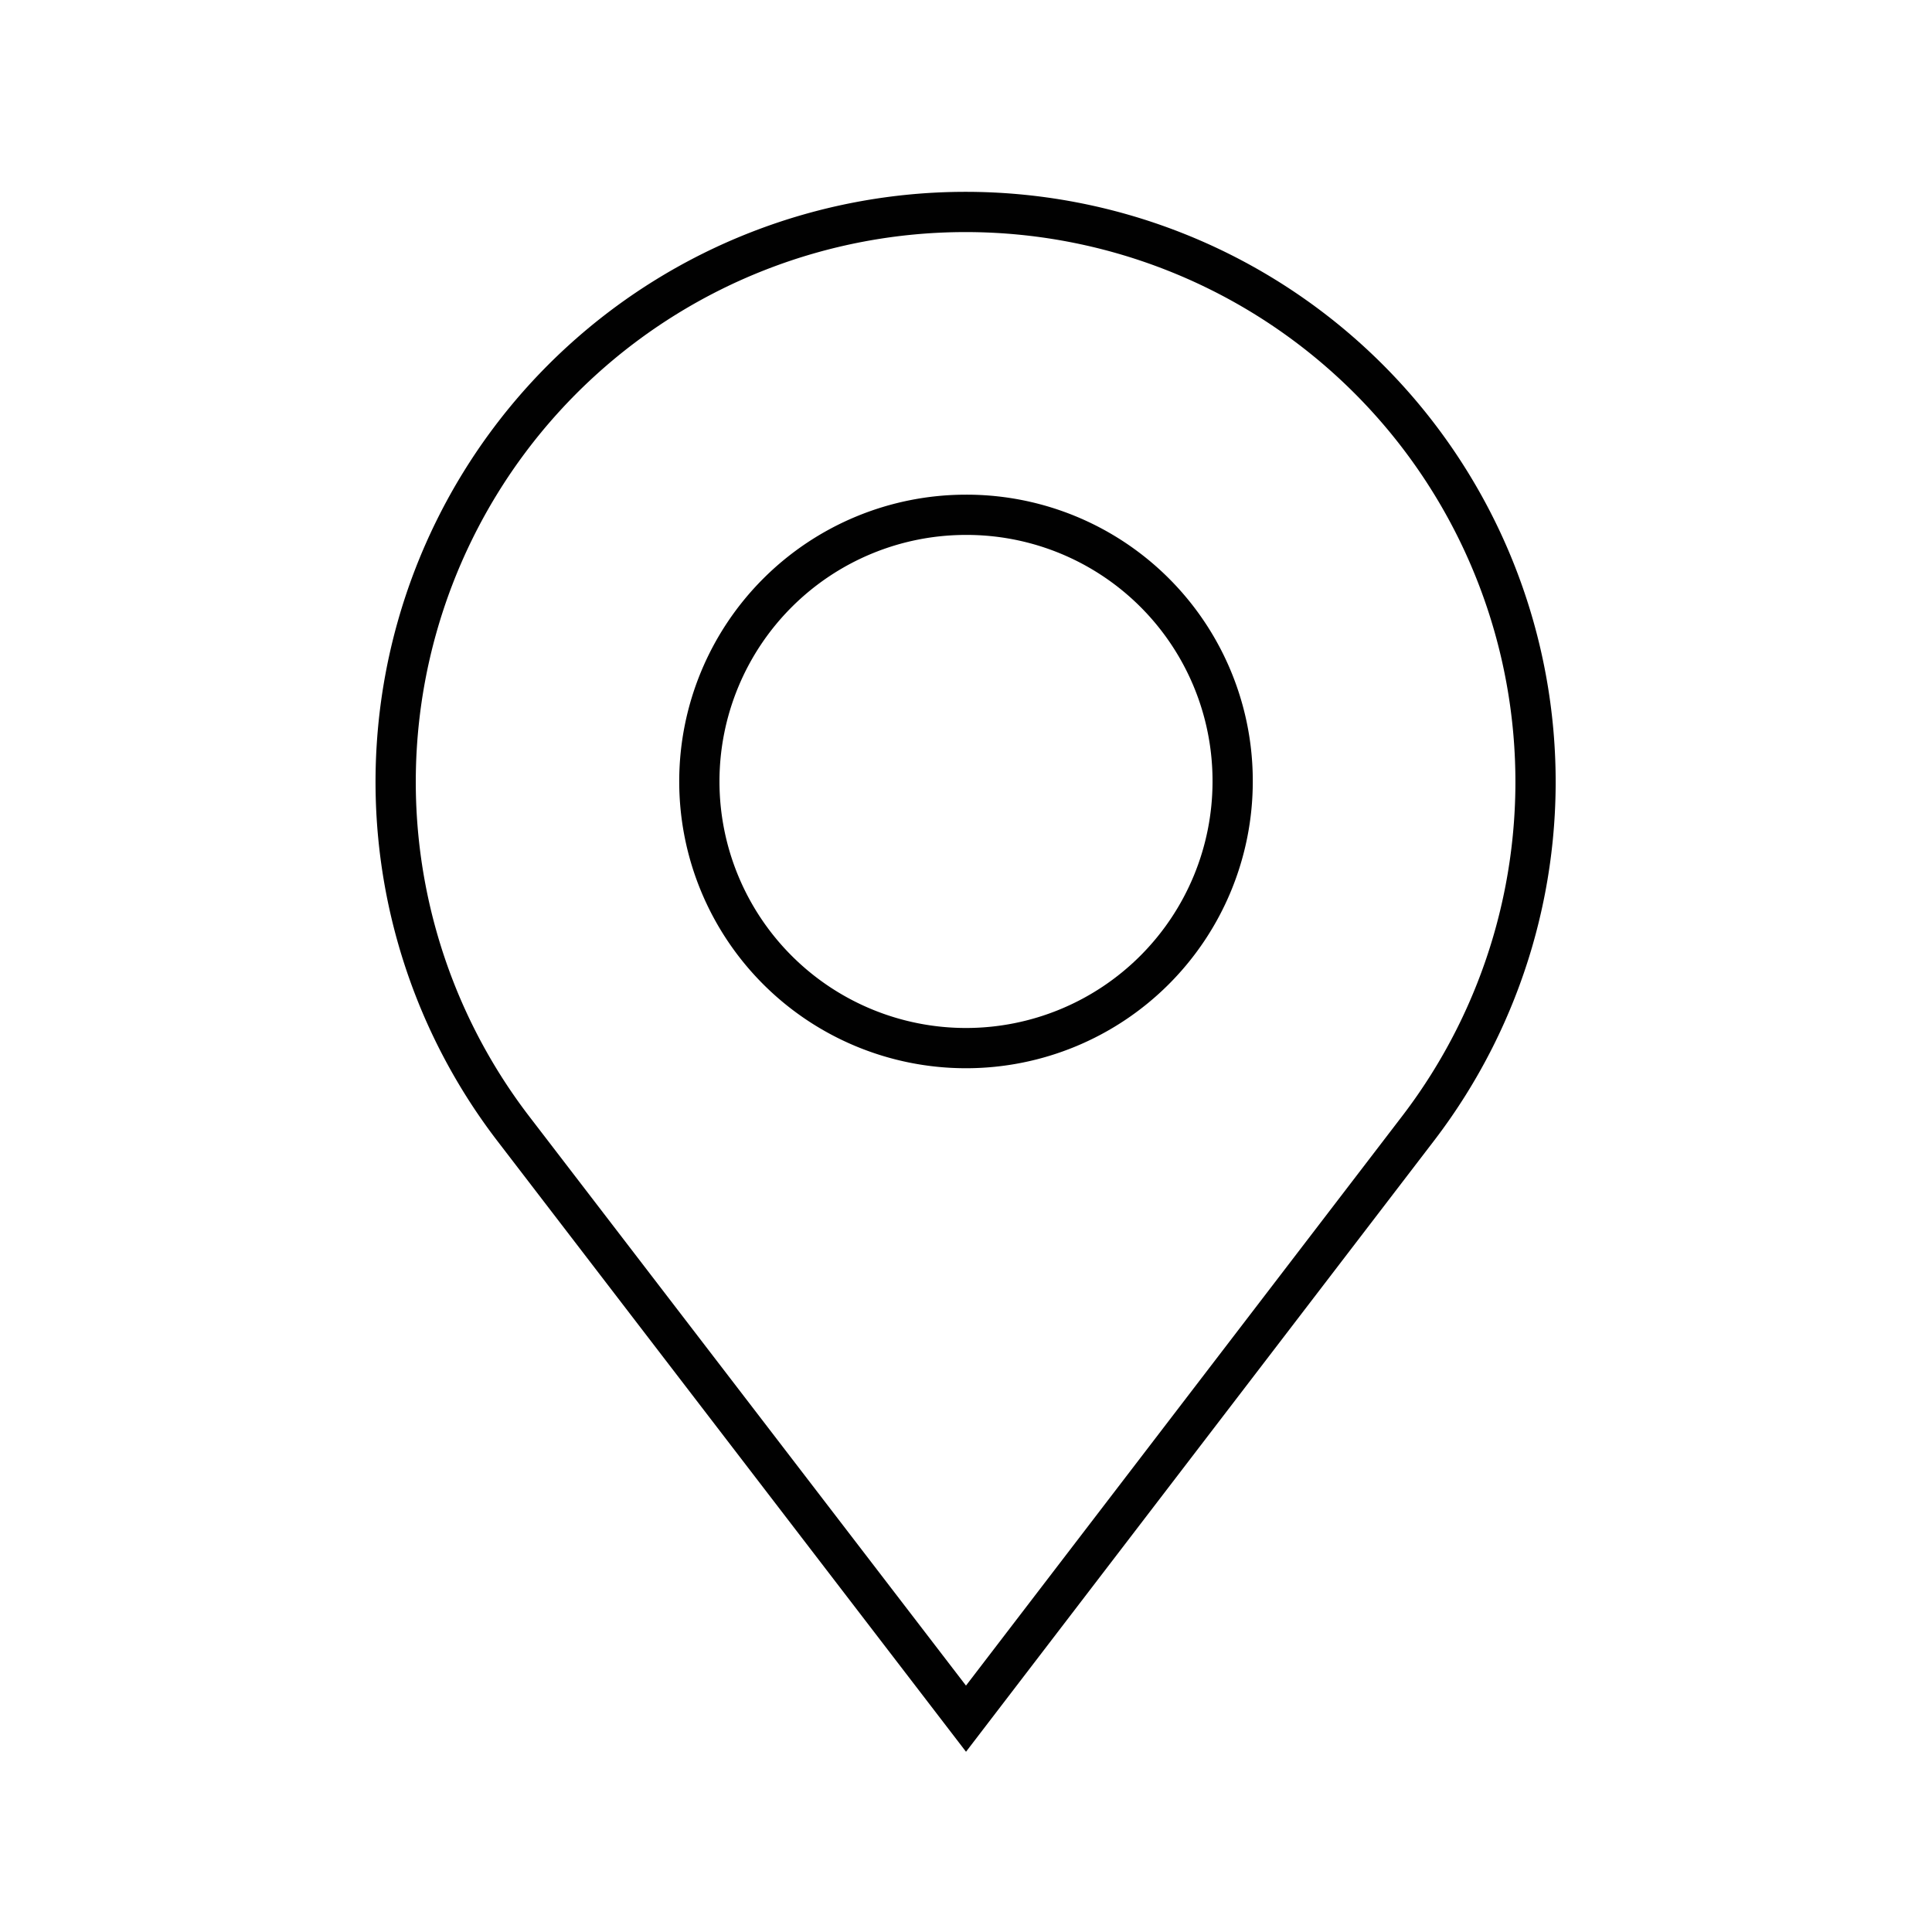 <svg id="Icons" xmlns="http://www.w3.org/2000/svg" viewBox="0 0 96 96"><title>607605 CIVIC_features icons</title><path d="M48,85.4,25.48,56.05a28.32,28.32,0,1,1,45,0Z" style="fill:none;stroke:#010101;stroke-miterlimit:10.417;stroke-width:2px"/><path d="M48,25.58A13.25,13.25,0,1,0,61.25,38.83,13.22,13.22,0,0,0,48,25.58Z" style="fill:none;stroke:#010101;stroke-miterlimit:10.417;stroke-width:2px"/></svg>